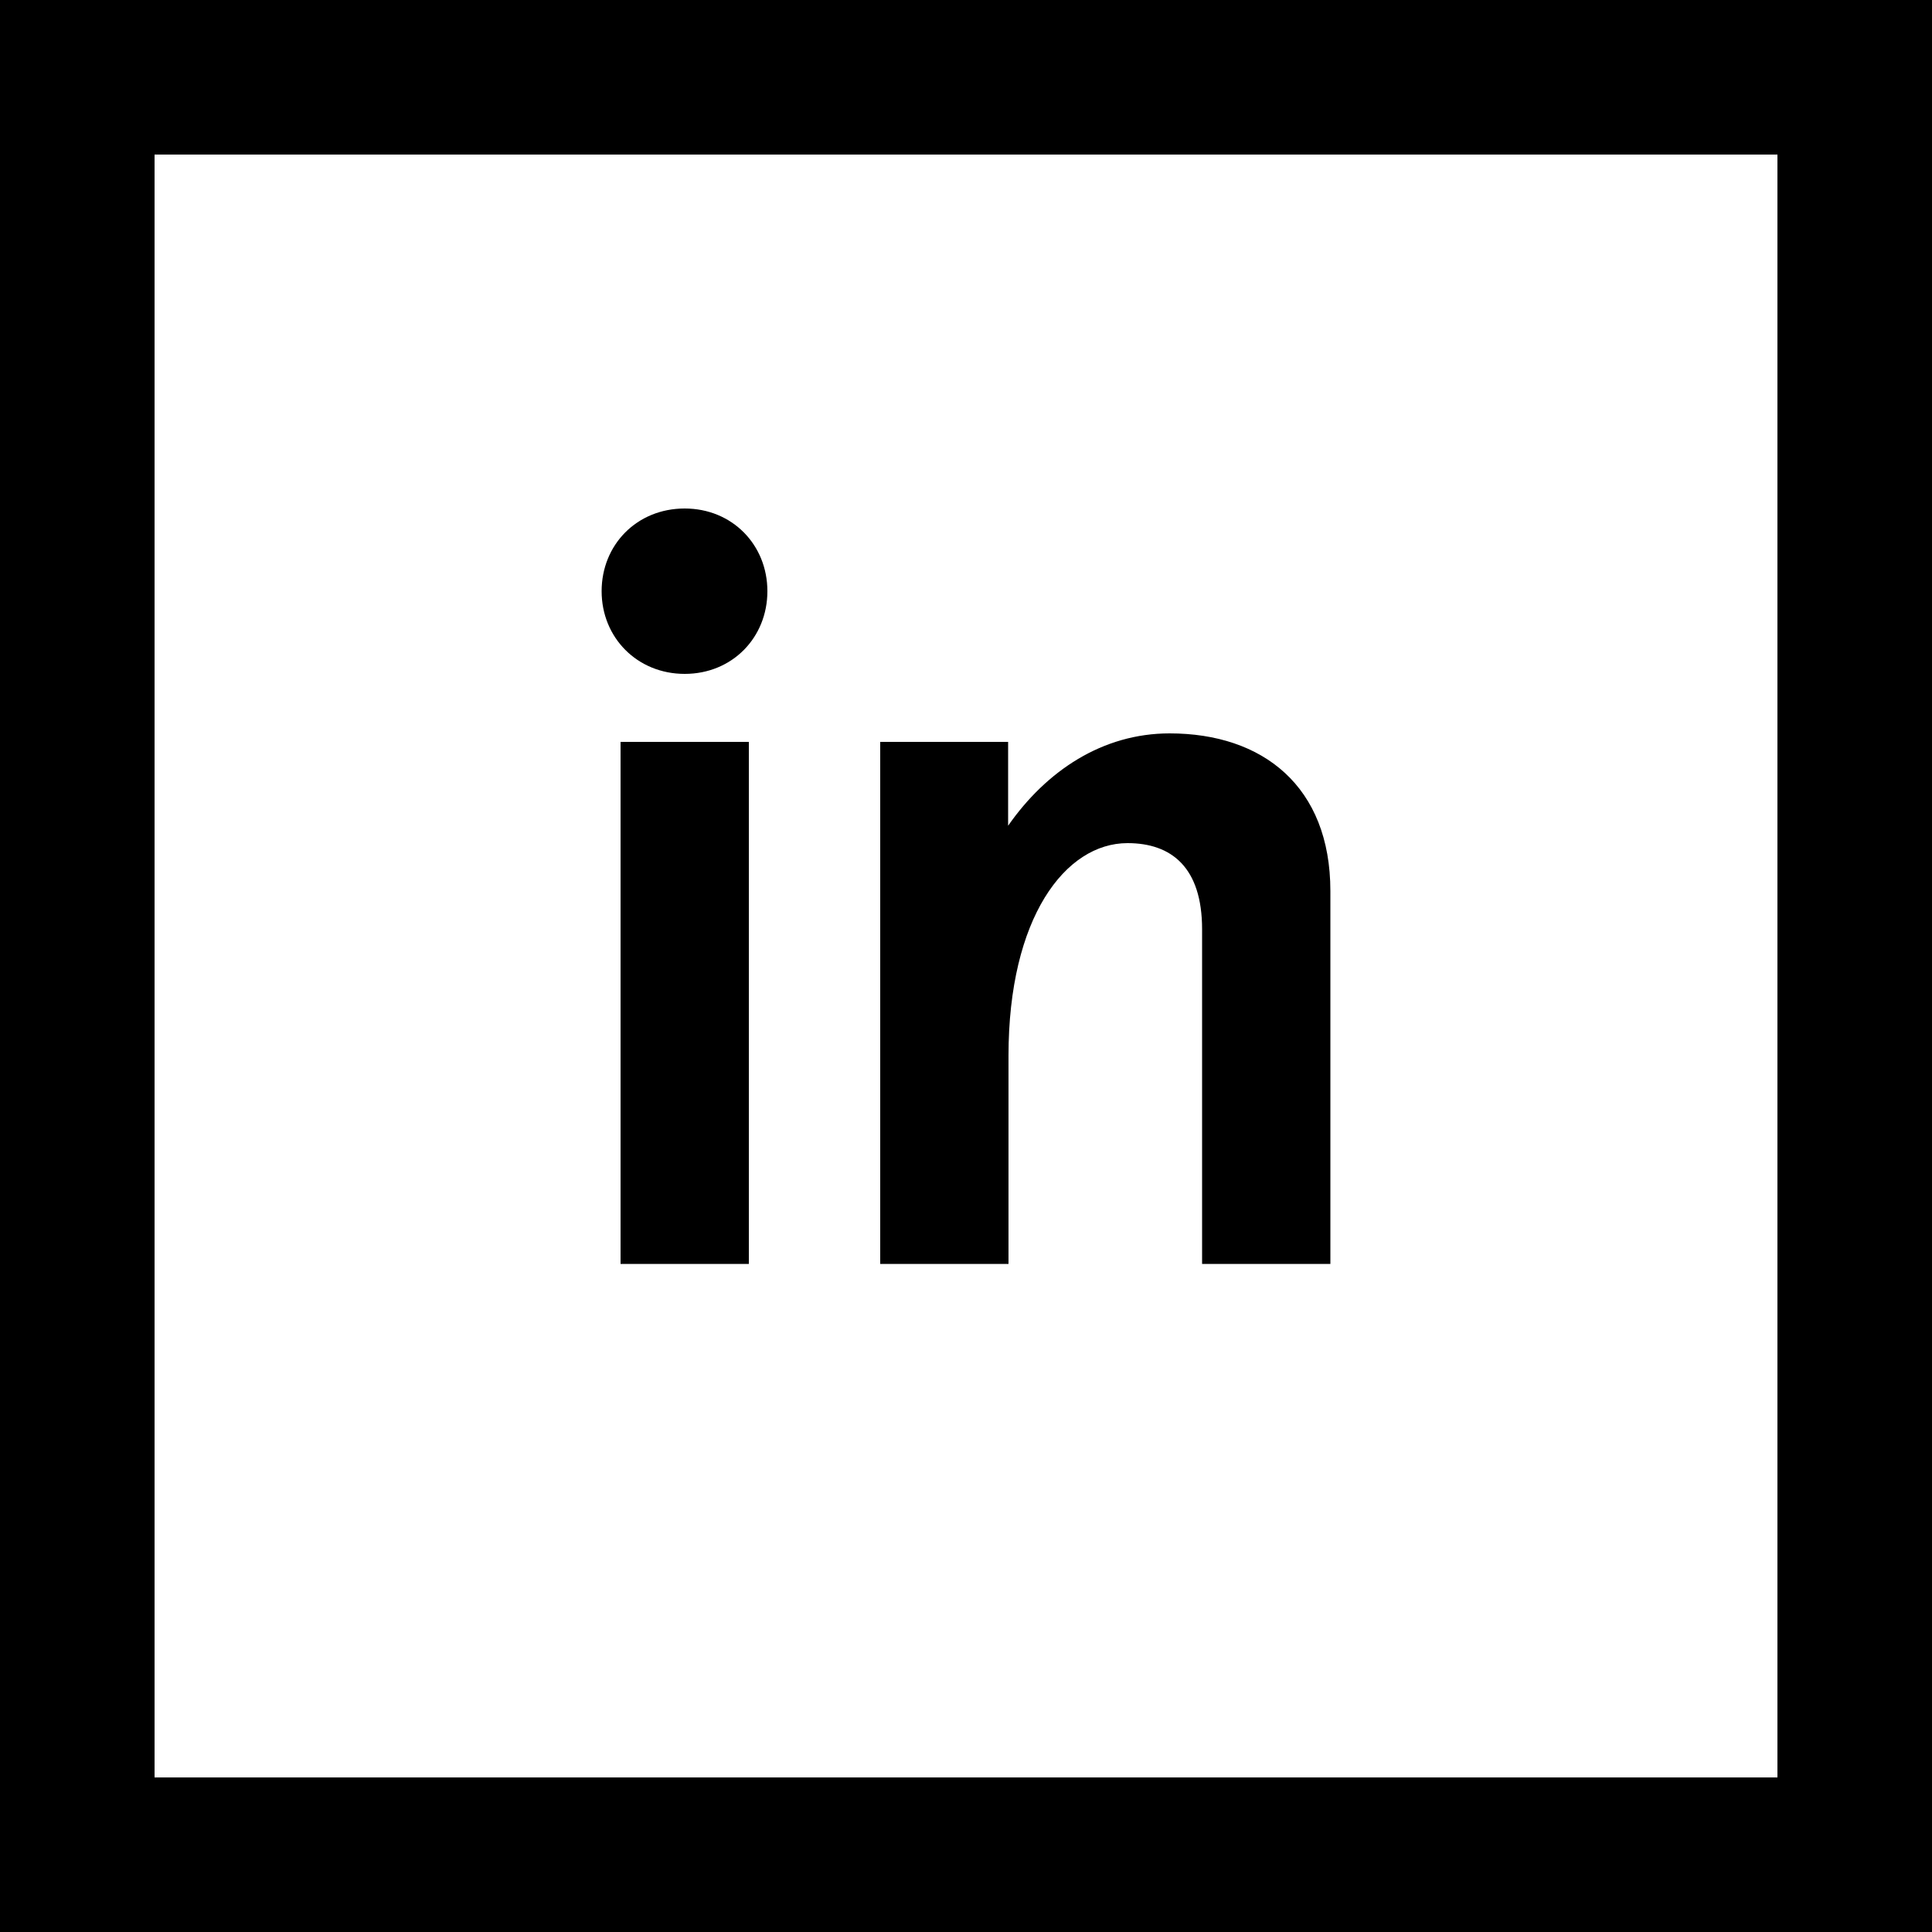 <?xml version="1.0" encoding="UTF-8"?><svg id="Layer_2" xmlns="http://www.w3.org/2000/svg" viewBox="0 0 50 50"><rect x="0" y="0" width="50" height="50" fill="#808080" stroke="none"/><defs><style>.cls-1{fill:#fff;}</style></defs><g id="Layer_1-2"><rect id="Rectangle_279" class="cls-1" x="4" y="4" width="42" height="42"/><path id="Path_1847" d="M4,4h42v42H4V4ZM0,50h50V0H0v50Z"/><path d="M17.72,13.16c1.23,0,2.14.94,2.14,2.14s-.91,2.14-2.14,2.14-2.15-.94-2.15-2.14.91-2.14,2.15-2.14ZM19.38,19.2v13.51h-3.32v-13.51h3.32Z"/><path d="M26.09,19.2v2.17c.99-1.42,2.44-2.39,4.18-2.39,2.41,0,4.16,1.37,4.16,4.08v9.65h-3.32v-8.66c0-1.61-.8-2.23-1.93-2.23-1.61,0-3.08,1.93-3.08,5.5v5.39h-3.32v-13.51h3.32Z"/></g></svg>